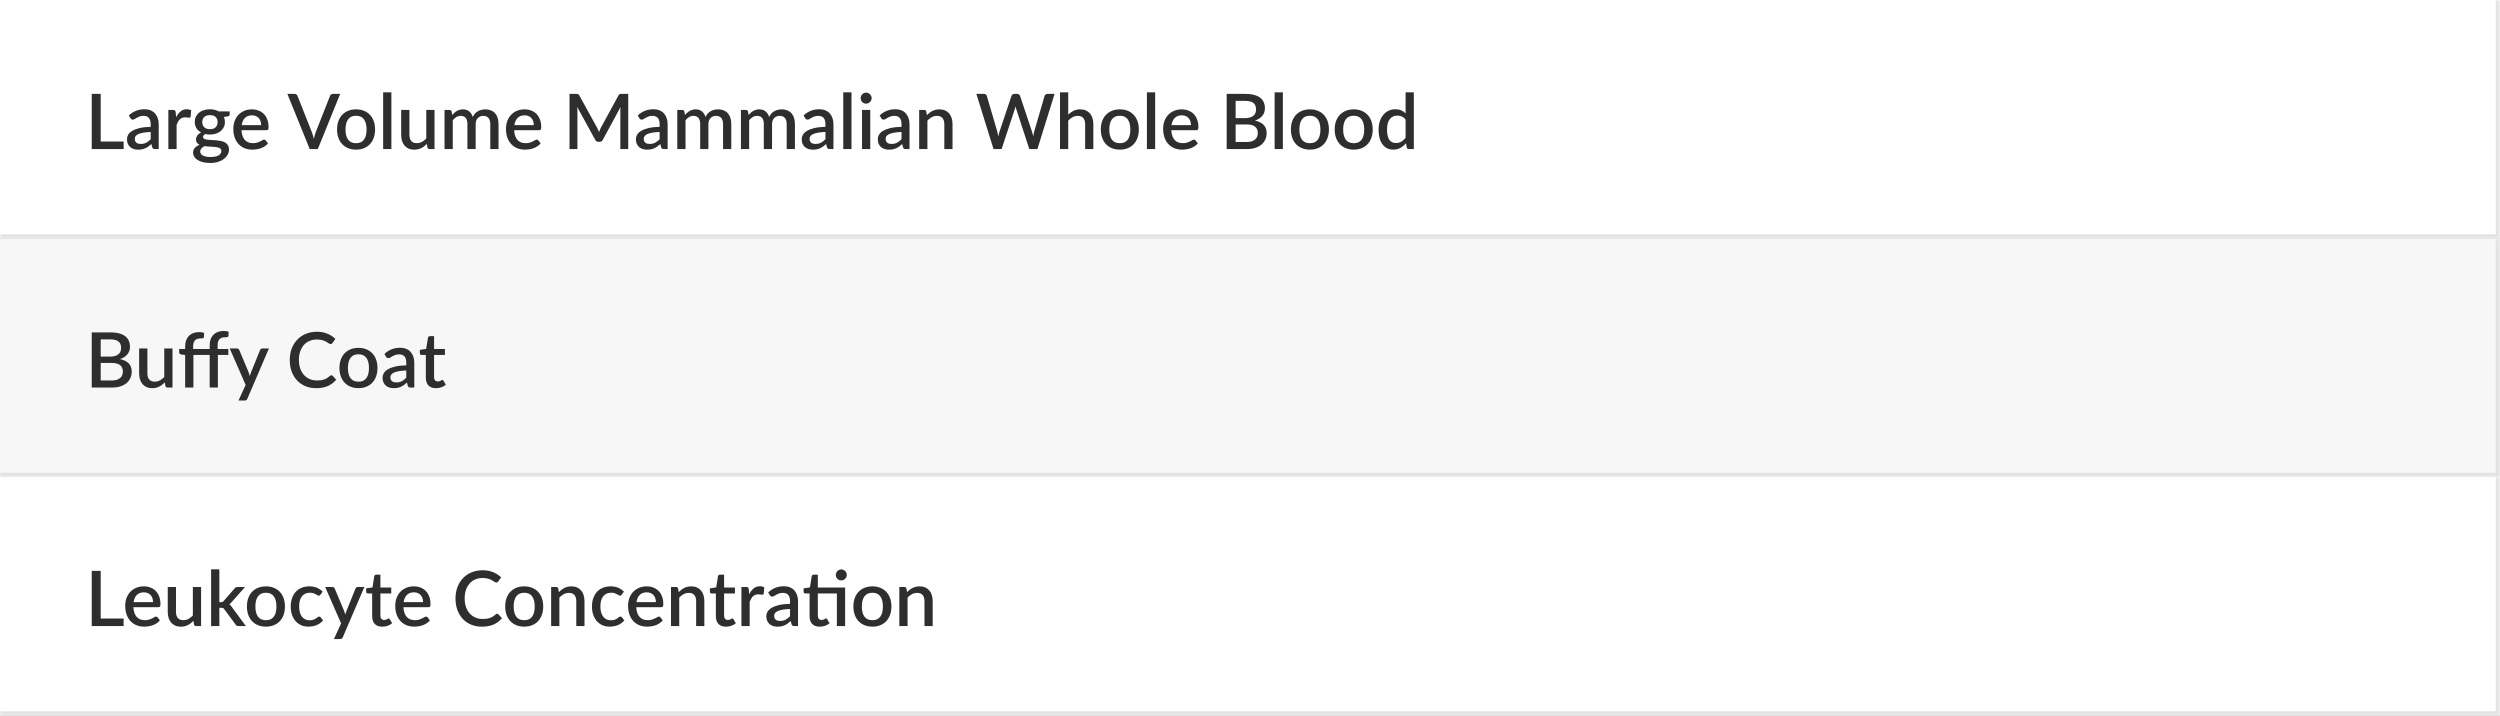 <svg width="587" height="168" viewBox="0 0 587 168" fill="none" xmlns="http://www.w3.org/2000/svg">
<rect x="0" y="0" width="587" height="168" fill="#808080" stroke="none"/>
<mask id="path-1-inside-1_27_1205" fill="white">
<path d="M0 0H587V56H0V0Z"/>
</mask>
<path d="M0 0H587V56H0V0Z" fill="white"/>
<path d="M29.027 33.236V35H21.539V22.04H23.645V33.236H29.027ZM35.383 30.986C34.693 31.01 34.111 31.067 33.637 31.157C33.163 31.241 32.779 31.352 32.485 31.49C32.191 31.622 31.978 31.781 31.846 31.967C31.72 32.153 31.657 32.357 31.657 32.579C31.657 32.795 31.69 32.981 31.756 33.137C31.828 33.287 31.924 33.413 32.044 33.515C32.17 33.611 32.314 33.683 32.476 33.731C32.644 33.773 32.827 33.794 33.025 33.794C33.529 33.794 33.961 33.701 34.321 33.515C34.687 33.323 35.041 33.047 35.383 32.687V30.986ZM30.253 27.098C31.291 26.132 32.527 25.649 33.961 25.649C34.489 25.649 34.957 25.736 35.365 25.91C35.779 26.078 36.124 26.318 36.4 26.63C36.682 26.942 36.895 27.314 37.039 27.746C37.189 28.172 37.264 28.646 37.264 29.168V35H36.4C36.214 35 36.073 34.973 35.977 34.919C35.881 34.859 35.8 34.742 35.734 34.568L35.545 33.821C35.311 34.031 35.08 34.22 34.852 34.388C34.624 34.55 34.387 34.688 34.141 34.802C33.901 34.916 33.64 35 33.358 35.054C33.082 35.114 32.776 35.144 32.44 35.144C32.068 35.144 31.72 35.093 31.396 34.991C31.078 34.889 30.802 34.736 30.568 34.532C30.334 34.322 30.148 34.064 30.01 33.758C29.878 33.452 29.812 33.092 29.812 32.678C29.812 32.324 29.905 31.979 30.091 31.643C30.283 31.307 30.595 31.007 31.027 30.743C31.465 30.473 32.038 30.251 32.746 30.077C33.46 29.903 34.339 29.804 35.383 29.78V29.168C35.383 28.508 35.242 28.016 34.96 27.692C34.678 27.368 34.264 27.206 33.718 27.206C33.346 27.206 33.034 27.254 32.782 27.35C32.53 27.44 32.311 27.539 32.125 27.647C31.939 27.755 31.774 27.857 31.63 27.953C31.486 28.043 31.333 28.088 31.171 28.088C31.039 28.088 30.925 28.055 30.829 27.989C30.739 27.917 30.664 27.83 30.604 27.728L30.253 27.098ZM41.358 27.521C41.646 26.939 41.994 26.483 42.402 26.153C42.81 25.817 43.299 25.649 43.869 25.649C44.067 25.649 44.253 25.673 44.427 25.721C44.601 25.763 44.757 25.829 44.895 25.919L44.76 27.377C44.736 27.479 44.697 27.551 44.643 27.593C44.595 27.629 44.529 27.647 44.445 27.647C44.355 27.647 44.226 27.632 44.058 27.602C43.89 27.566 43.713 27.548 43.527 27.548C43.257 27.548 43.017 27.587 42.807 27.665C42.603 27.743 42.417 27.857 42.249 28.007C42.087 28.157 41.943 28.34 41.817 28.556C41.691 28.772 41.574 29.018 41.466 29.294V35H39.531V25.82H40.656C40.86 25.82 41.001 25.859 41.079 25.937C41.157 26.009 41.211 26.138 41.241 26.324L41.358 27.521ZM49.293 30.329C49.893 30.329 50.343 30.176 50.643 29.87C50.943 29.564 51.093 29.165 51.093 28.673C51.093 28.169 50.943 27.77 50.643 27.476C50.343 27.182 49.893 27.035 49.293 27.035C48.699 27.035 48.249 27.182 47.943 27.476C47.643 27.77 47.493 28.169 47.493 28.673C47.493 28.913 47.532 29.135 47.61 29.339C47.688 29.543 47.802 29.72 47.952 29.87C48.102 30.014 48.288 30.128 48.51 30.212C48.738 30.29 48.999 30.329 49.293 30.329ZM51.984 35.45C51.984 35.246 51.924 35.084 51.804 34.964C51.69 34.838 51.534 34.742 51.336 34.676C51.138 34.604 50.907 34.553 50.643 34.523C50.379 34.487 50.097 34.463 49.797 34.451C49.503 34.433 49.2 34.418 48.888 34.406C48.582 34.388 48.285 34.358 47.997 34.316C47.709 34.466 47.472 34.646 47.286 34.856C47.106 35.066 47.016 35.309 47.016 35.585C47.016 35.765 47.061 35.933 47.151 36.089C47.247 36.245 47.391 36.38 47.583 36.494C47.781 36.608 48.03 36.698 48.33 36.764C48.636 36.83 49.002 36.863 49.428 36.863C50.28 36.863 50.919 36.731 51.345 36.467C51.771 36.203 51.984 35.864 51.984 35.45ZM53.928 26.153V26.873C53.928 27.113 53.784 27.26 53.496 27.314L52.578 27.467C52.734 27.815 52.812 28.202 52.812 28.628C52.812 29.078 52.722 29.486 52.542 29.852C52.368 30.218 52.125 30.53 51.813 30.788C51.501 31.046 51.129 31.244 50.697 31.382C50.265 31.52 49.797 31.589 49.293 31.589C49.101 31.589 48.912 31.58 48.726 31.562C48.546 31.538 48.369 31.508 48.195 31.472C48.021 31.574 47.892 31.682 47.808 31.796C47.724 31.91 47.682 32.027 47.682 32.147C47.682 32.345 47.769 32.492 47.943 32.588C48.117 32.684 48.345 32.753 48.627 32.795C48.915 32.837 49.242 32.864 49.608 32.876C49.974 32.888 50.346 32.909 50.724 32.939C51.102 32.969 51.474 33.02 51.84 33.092C52.206 33.158 52.53 33.272 52.812 33.434C53.1 33.59 53.331 33.803 53.505 34.073C53.679 34.343 53.766 34.694 53.766 35.126C53.766 35.522 53.667 35.909 53.469 36.287C53.271 36.665 52.983 37.001 52.605 37.295C52.233 37.589 51.777 37.823 51.237 37.997C50.697 38.177 50.082 38.267 49.392 38.267C48.708 38.267 48.111 38.201 47.601 38.069C47.097 37.937 46.674 37.757 46.332 37.529C45.996 37.307 45.744 37.049 45.576 36.755C45.414 36.461 45.333 36.155 45.333 35.837C45.333 35.405 45.468 35.036 45.738 34.73C46.014 34.424 46.386 34.184 46.854 34.01C46.602 33.89 46.398 33.725 46.242 33.515C46.092 33.305 46.017 33.029 46.017 32.687C46.017 32.417 46.116 32.135 46.314 31.841C46.512 31.547 46.809 31.298 47.205 31.094C46.749 30.842 46.389 30.509 46.125 30.095C45.861 29.675 45.729 29.186 45.729 28.628C45.729 28.172 45.816 27.761 45.99 27.395C46.17 27.029 46.419 26.717 46.737 26.459C47.055 26.201 47.43 26.003 47.862 25.865C48.3 25.727 48.777 25.658 49.293 25.658C50.085 25.658 50.775 25.823 51.363 26.153H53.928ZM61.319 29.375C61.319 29.051 61.271 28.751 61.175 28.475C61.085 28.193 60.95 27.95 60.77 27.746C60.59 27.536 60.365 27.374 60.095 27.26C59.831 27.14 59.525 27.08 59.177 27.08C58.475 27.08 57.923 27.281 57.521 27.683C57.119 28.085 56.864 28.649 56.756 29.375H61.319ZM56.702 30.563C56.726 31.085 56.807 31.538 56.945 31.922C57.083 32.3 57.266 32.615 57.494 32.867C57.728 33.119 58.004 33.308 58.322 33.434C58.646 33.554 59.006 33.614 59.402 33.614C59.78 33.614 60.107 33.572 60.383 33.488C60.659 33.398 60.899 33.302 61.103 33.2C61.307 33.092 61.481 32.996 61.625 32.912C61.769 32.822 61.901 32.777 62.021 32.777C62.177 32.777 62.297 32.837 62.381 32.957L62.93 33.668C62.702 33.938 62.444 34.166 62.156 34.352C61.868 34.538 61.562 34.691 61.238 34.811C60.914 34.925 60.581 35.006 60.239 35.054C59.897 35.108 59.564 35.135 59.24 35.135C58.604 35.135 58.013 35.03 57.467 34.82C56.927 34.604 56.456 34.289 56.054 33.875C55.658 33.461 55.346 32.948 55.118 32.336C54.896 31.724 54.785 31.019 54.785 30.221C54.785 29.585 54.884 28.991 55.082 28.439C55.286 27.887 55.574 27.407 55.946 26.999C56.324 26.591 56.78 26.27 57.314 26.036C57.854 25.796 58.463 25.676 59.141 25.676C59.705 25.676 60.227 25.769 60.707 25.955C61.187 26.135 61.601 26.402 61.949 26.756C62.297 27.11 62.567 27.545 62.759 28.061C62.957 28.571 63.056 29.153 63.056 29.807C63.056 30.107 63.023 30.308 62.957 30.41C62.891 30.512 62.771 30.563 62.597 30.563H56.702ZM79.88 22.04L74.624 35H72.725L67.469 22.04H69.152C69.338 22.04 69.488 22.088 69.602 22.184C69.716 22.274 69.803 22.388 69.863 22.526L73.202 30.977C73.382 31.451 73.547 31.997 73.697 32.615C73.763 32.309 73.832 32.018 73.904 31.742C73.982 31.466 74.066 31.211 74.156 30.977L77.486 22.526C77.534 22.406 77.618 22.295 77.738 22.193C77.858 22.091 78.008 22.04 78.188 22.04H79.88ZM83.613 25.676C84.291 25.676 84.903 25.787 85.449 26.009C86.001 26.231 86.469 26.546 86.853 26.954C87.243 27.362 87.543 27.857 87.753 28.439C87.963 29.021 88.068 29.675 88.068 30.401C88.068 31.127 87.963 31.781 87.753 32.363C87.543 32.945 87.243 33.443 86.853 33.857C86.469 34.265 86.001 34.58 85.449 34.802C84.903 35.024 84.291 35.135 83.613 35.135C82.929 35.135 82.311 35.024 81.759 34.802C81.213 34.58 80.745 34.265 80.355 33.857C79.965 33.443 79.665 32.945 79.455 32.363C79.245 31.781 79.14 31.127 79.14 30.401C79.14 29.675 79.245 29.021 79.455 28.439C79.665 27.857 79.965 27.362 80.355 26.954C80.745 26.546 81.213 26.231 81.759 26.009C82.311 25.787 82.929 25.676 83.613 25.676ZM83.613 33.623C84.441 33.623 85.056 33.347 85.458 32.795C85.866 32.237 86.07 31.442 86.07 30.41C86.07 29.378 85.866 28.583 85.458 28.025C85.056 27.461 84.441 27.179 83.613 27.179C82.773 27.179 82.149 27.461 81.741 28.025C81.333 28.583 81.129 29.378 81.129 30.41C81.129 31.442 81.333 32.237 81.741 32.795C82.149 33.347 82.773 33.623 83.613 33.623ZM91.898 21.68V35H89.963V21.68H91.898ZM102.026 25.82V35H100.856C100.598 35 100.433 34.877 100.361 34.631L100.217 33.776C100.025 33.98 99.821 34.166 99.605 34.334C99.395 34.502 99.17 34.646 98.93 34.766C98.69 34.886 98.432 34.979 98.156 35.045C97.886 35.111 97.595 35.144 97.283 35.144C96.779 35.144 96.335 35.06 95.951 34.892C95.567 34.724 95.243 34.487 94.979 34.181C94.721 33.875 94.526 33.509 94.394 33.083C94.262 32.651 94.196 32.177 94.196 31.661V25.82H96.131V31.661C96.131 32.279 96.272 32.759 96.554 33.101C96.842 33.443 97.277 33.614 97.859 33.614C98.285 33.614 98.681 33.518 99.047 33.326C99.419 33.128 99.767 32.858 100.091 32.516V25.82H102.026ZM104.376 35V25.82H105.546C105.81 25.82 105.978 25.943 106.05 26.189L106.176 26.99C106.344 26.798 106.518 26.624 106.698 26.468C106.878 26.306 107.07 26.168 107.274 26.054C107.484 25.934 107.706 25.841 107.94 25.775C108.18 25.709 108.438 25.676 108.714 25.676C109.008 25.676 109.278 25.718 109.524 25.802C109.77 25.886 109.986 26.006 110.172 26.162C110.364 26.318 110.529 26.507 110.667 26.729C110.805 26.951 110.919 27.2 111.009 27.476C111.147 27.158 111.321 26.885 111.531 26.657C111.741 26.429 111.975 26.243 112.233 26.099C112.491 25.955 112.764 25.85 113.052 25.784C113.346 25.712 113.643 25.676 113.943 25.676C114.435 25.676 114.873 25.754 115.257 25.91C115.647 26.066 115.974 26.294 116.238 26.594C116.508 26.888 116.712 27.251 116.85 27.683C116.988 28.115 117.057 28.607 117.057 29.159V35H115.122V29.159C115.122 28.511 114.981 28.025 114.699 27.701C114.423 27.371 114.012 27.206 113.466 27.206C113.22 27.206 112.989 27.248 112.773 27.332C112.557 27.416 112.368 27.539 112.206 27.701C112.044 27.863 111.915 28.067 111.819 28.313C111.729 28.553 111.684 28.835 111.684 29.159V35H109.749V29.159C109.749 28.487 109.614 27.995 109.344 27.683C109.074 27.365 108.678 27.206 108.156 27.206C107.796 27.206 107.463 27.299 107.157 27.485C106.851 27.665 106.569 27.914 106.311 28.232V35H104.376ZM125.339 29.375C125.339 29.051 125.291 28.751 125.195 28.475C125.105 28.193 124.97 27.95 124.79 27.746C124.61 27.536 124.385 27.374 124.115 27.26C123.851 27.14 123.545 27.08 123.197 27.08C122.495 27.08 121.943 27.281 121.541 27.683C121.139 28.085 120.884 28.649 120.776 29.375H125.339ZM120.722 30.563C120.746 31.085 120.827 31.538 120.965 31.922C121.103 32.3 121.286 32.615 121.514 32.867C121.748 33.119 122.024 33.308 122.342 33.434C122.666 33.554 123.026 33.614 123.422 33.614C123.8 33.614 124.127 33.572 124.403 33.488C124.679 33.398 124.919 33.302 125.123 33.2C125.327 33.092 125.501 32.996 125.645 32.912C125.789 32.822 125.921 32.777 126.041 32.777C126.197 32.777 126.317 32.837 126.401 32.957L126.95 33.668C126.722 33.938 126.464 34.166 126.176 34.352C125.888 34.538 125.582 34.691 125.258 34.811C124.934 34.925 124.601 35.006 124.259 35.054C123.917 35.108 123.584 35.135 123.26 35.135C122.624 35.135 122.033 35.03 121.487 34.82C120.947 34.604 120.476 34.289 120.074 33.875C119.678 33.461 119.366 32.948 119.138 32.336C118.916 31.724 118.805 31.019 118.805 30.221C118.805 29.585 118.904 28.991 119.102 28.439C119.306 27.887 119.594 27.407 119.966 26.999C120.344 26.591 120.8 26.27 121.334 26.036C121.874 25.796 122.483 25.676 123.161 25.676C123.725 25.676 124.247 25.769 124.727 25.955C125.207 26.135 125.621 26.402 125.969 26.756C126.317 27.11 126.587 27.545 126.779 28.061C126.977 28.571 127.076 29.153 127.076 29.807C127.076 30.107 127.043 30.308 126.977 30.41C126.911 30.512 126.791 30.563 126.617 30.563H120.722ZM147.511 22.04V35H145.657V26.117C145.657 25.973 145.66 25.817 145.666 25.649C145.678 25.475 145.693 25.301 145.711 25.127L141.544 32.822C141.382 33.14 141.133 33.299 140.797 33.299H140.5C140.158 33.299 139.909 33.14 139.753 32.822L135.523 25.109C135.541 25.283 135.553 25.457 135.559 25.631C135.571 25.805 135.577 25.967 135.577 26.117V35H133.723V22.04H135.298C135.484 22.04 135.628 22.058 135.73 22.094C135.832 22.124 135.925 22.223 136.009 22.391L140.167 29.924C140.257 30.098 140.341 30.278 140.419 30.464C140.503 30.644 140.578 30.83 140.644 31.022C140.716 30.83 140.791 30.641 140.869 30.455C140.953 30.263 141.04 30.08 141.13 29.906L145.225 22.391C145.309 22.223 145.402 22.124 145.504 22.094C145.606 22.058 145.75 22.04 145.936 22.04H147.511ZM154.879 30.986C154.189 31.01 153.607 31.067 153.133 31.157C152.659 31.241 152.275 31.352 151.981 31.49C151.687 31.622 151.474 31.781 151.342 31.967C151.216 32.153 151.153 32.357 151.153 32.579C151.153 32.795 151.186 32.981 151.252 33.137C151.324 33.287 151.42 33.413 151.54 33.515C151.666 33.611 151.81 33.683 151.972 33.731C152.14 33.773 152.323 33.794 152.521 33.794C153.025 33.794 153.457 33.701 153.817 33.515C154.183 33.323 154.537 33.047 154.879 32.687V30.986ZM149.749 27.098C150.787 26.132 152.023 25.649 153.457 25.649C153.985 25.649 154.453 25.736 154.861 25.91C155.275 26.078 155.62 26.318 155.896 26.63C156.178 26.942 156.391 27.314 156.535 27.746C156.685 28.172 156.76 28.646 156.76 29.168V35H155.896C155.71 35 155.569 34.973 155.473 34.919C155.377 34.859 155.296 34.742 155.23 34.568L155.041 33.821C154.807 34.031 154.576 34.22 154.348 34.388C154.12 34.55 153.883 34.688 153.637 34.802C153.397 34.916 153.136 35 152.854 35.054C152.578 35.114 152.272 35.144 151.936 35.144C151.564 35.144 151.216 35.093 150.892 34.991C150.574 34.889 150.298 34.736 150.064 34.532C149.83 34.322 149.644 34.064 149.506 33.758C149.374 33.452 149.308 33.092 149.308 32.678C149.308 32.324 149.401 31.979 149.587 31.643C149.779 31.307 150.091 31.007 150.523 30.743C150.961 30.473 151.534 30.251 152.242 30.077C152.956 29.903 153.835 29.804 154.879 29.78V29.168C154.879 28.508 154.738 28.016 154.456 27.692C154.174 27.368 153.76 27.206 153.214 27.206C152.842 27.206 152.53 27.254 152.278 27.35C152.026 27.44 151.807 27.539 151.621 27.647C151.435 27.755 151.27 27.857 151.126 27.953C150.982 28.043 150.829 28.088 150.667 28.088C150.535 28.088 150.421 28.055 150.325 27.989C150.235 27.917 150.16 27.83 150.1 27.728L149.749 27.098ZM159.027 35V25.82H160.197C160.461 25.82 160.629 25.943 160.701 26.189L160.827 26.99C160.995 26.798 161.169 26.624 161.349 26.468C161.529 26.306 161.721 26.168 161.925 26.054C162.135 25.934 162.357 25.841 162.591 25.775C162.831 25.709 163.089 25.676 163.365 25.676C163.659 25.676 163.929 25.718 164.175 25.802C164.421 25.886 164.637 26.006 164.823 26.162C165.015 26.318 165.18 26.507 165.318 26.729C165.456 26.951 165.57 27.2 165.66 27.476C165.798 27.158 165.972 26.885 166.182 26.657C166.392 26.429 166.626 26.243 166.884 26.099C167.142 25.955 167.415 25.85 167.703 25.784C167.997 25.712 168.294 25.676 168.594 25.676C169.086 25.676 169.524 25.754 169.908 25.91C170.298 26.066 170.625 26.294 170.889 26.594C171.159 26.888 171.363 27.251 171.501 27.683C171.639 28.115 171.708 28.607 171.708 29.159V35H169.773V29.159C169.773 28.511 169.632 28.025 169.35 27.701C169.074 27.371 168.663 27.206 168.117 27.206C167.871 27.206 167.64 27.248 167.424 27.332C167.208 27.416 167.019 27.539 166.857 27.701C166.695 27.863 166.566 28.067 166.47 28.313C166.38 28.553 166.335 28.835 166.335 29.159V35H164.4V29.159C164.4 28.487 164.265 27.995 163.995 27.683C163.725 27.365 163.329 27.206 162.807 27.206C162.447 27.206 162.114 27.299 161.808 27.485C161.502 27.665 161.22 27.914 160.962 28.232V35H159.027ZM173.968 35V25.82H175.138C175.402 25.82 175.57 25.943 175.642 26.189L175.768 26.99C175.936 26.798 176.11 26.624 176.29 26.468C176.47 26.306 176.662 26.168 176.866 26.054C177.076 25.934 177.298 25.841 177.532 25.775C177.772 25.709 178.03 25.676 178.306 25.676C178.6 25.676 178.87 25.718 179.116 25.802C179.362 25.886 179.578 26.006 179.764 26.162C179.956 26.318 180.121 26.507 180.259 26.729C180.397 26.951 180.511 27.2 180.601 27.476C180.739 27.158 180.913 26.885 181.123 26.657C181.333 26.429 181.567 26.243 181.825 26.099C182.083 25.955 182.356 25.85 182.644 25.784C182.938 25.712 183.235 25.676 183.535 25.676C184.027 25.676 184.465 25.754 184.849 25.91C185.239 26.066 185.566 26.294 185.83 26.594C186.1 26.888 186.304 27.251 186.442 27.683C186.58 28.115 186.649 28.607 186.649 29.159V35H184.714V29.159C184.714 28.511 184.573 28.025 184.291 27.701C184.015 27.371 183.604 27.206 183.058 27.206C182.812 27.206 182.581 27.248 182.365 27.332C182.149 27.416 181.96 27.539 181.798 27.701C181.636 27.863 181.507 28.067 181.411 28.313C181.321 28.553 181.276 28.835 181.276 29.159V35H179.341V29.159C179.341 28.487 179.206 27.995 178.936 27.683C178.666 27.365 178.27 27.206 177.748 27.206C177.388 27.206 177.055 27.299 176.749 27.485C176.443 27.665 176.161 27.914 175.903 28.232V35H173.968ZM193.814 30.986C193.124 31.01 192.542 31.067 192.068 31.157C191.594 31.241 191.21 31.352 190.916 31.49C190.622 31.622 190.409 31.781 190.277 31.967C190.151 32.153 190.088 32.357 190.088 32.579C190.088 32.795 190.121 32.981 190.187 33.137C190.259 33.287 190.355 33.413 190.475 33.515C190.601 33.611 190.745 33.683 190.907 33.731C191.075 33.773 191.258 33.794 191.456 33.794C191.96 33.794 192.392 33.701 192.752 33.515C193.118 33.323 193.472 33.047 193.814 32.687V30.986ZM188.684 27.098C189.722 26.132 190.958 25.649 192.392 25.649C192.92 25.649 193.388 25.736 193.796 25.91C194.21 26.078 194.555 26.318 194.831 26.63C195.113 26.942 195.326 27.314 195.47 27.746C195.62 28.172 195.695 28.646 195.695 29.168V35H194.831C194.645 35 194.504 34.973 194.408 34.919C194.312 34.859 194.231 34.742 194.165 34.568L193.976 33.821C193.742 34.031 193.511 34.22 193.283 34.388C193.055 34.55 192.818 34.688 192.572 34.802C192.332 34.916 192.071 35 191.789 35.054C191.513 35.114 191.207 35.144 190.871 35.144C190.499 35.144 190.151 35.093 189.827 34.991C189.509 34.889 189.233 34.736 188.999 34.532C188.765 34.322 188.579 34.064 188.441 33.758C188.309 33.452 188.243 33.092 188.243 32.678C188.243 32.324 188.336 31.979 188.522 31.643C188.714 31.307 189.026 31.007 189.458 30.743C189.896 30.473 190.469 30.251 191.177 30.077C191.891 29.903 192.77 29.804 193.814 29.78V29.168C193.814 28.508 193.673 28.016 193.391 27.692C193.109 27.368 192.695 27.206 192.149 27.206C191.777 27.206 191.465 27.254 191.213 27.35C190.961 27.44 190.742 27.539 190.556 27.647C190.37 27.755 190.205 27.857 190.061 27.953C189.917 28.043 189.764 28.088 189.602 28.088C189.47 28.088 189.356 28.055 189.26 27.989C189.17 27.917 189.095 27.83 189.035 27.728L188.684 27.098ZM199.933 21.68V35H197.998V21.68H199.933ZM204.338 25.82V35H202.403V25.82H204.338ZM204.662 23.048C204.662 23.222 204.626 23.387 204.554 23.543C204.488 23.699 204.395 23.837 204.275 23.957C204.155 24.071 204.014 24.164 203.852 24.236C203.696 24.302 203.528 24.335 203.348 24.335C203.174 24.335 203.009 24.302 202.853 24.236C202.703 24.164 202.571 24.071 202.457 23.957C202.343 23.837 202.25 23.699 202.178 23.543C202.112 23.387 202.079 23.222 202.079 23.048C202.079 22.868 202.112 22.7 202.178 22.544C202.25 22.388 202.343 22.253 202.457 22.139C202.571 22.019 202.703 21.926 202.853 21.86C203.009 21.788 203.174 21.752 203.348 21.752C203.528 21.752 203.696 21.788 203.852 21.86C204.014 21.926 204.155 22.019 204.275 22.139C204.395 22.253 204.488 22.388 204.554 22.544C204.626 22.7 204.662 22.868 204.662 23.048ZM211.674 30.986C210.984 31.01 210.402 31.067 209.928 31.157C209.454 31.241 209.07 31.352 208.776 31.49C208.482 31.622 208.269 31.781 208.137 31.967C208.011 32.153 207.948 32.357 207.948 32.579C207.948 32.795 207.981 32.981 208.047 33.137C208.119 33.287 208.215 33.413 208.335 33.515C208.461 33.611 208.605 33.683 208.767 33.731C208.935 33.773 209.118 33.794 209.316 33.794C209.82 33.794 210.252 33.701 210.612 33.515C210.978 33.323 211.332 33.047 211.674 32.687V30.986ZM206.544 27.098C207.582 26.132 208.818 25.649 210.252 25.649C210.78 25.649 211.248 25.736 211.656 25.91C212.07 26.078 212.415 26.318 212.691 26.63C212.973 26.942 213.186 27.314 213.33 27.746C213.48 28.172 213.555 28.646 213.555 29.168V35H212.691C212.505 35 212.364 34.973 212.268 34.919C212.172 34.859 212.091 34.742 212.025 34.568L211.836 33.821C211.602 34.031 211.371 34.22 211.143 34.388C210.915 34.55 210.678 34.688 210.432 34.802C210.192 34.916 209.931 35 209.649 35.054C209.373 35.114 209.067 35.144 208.731 35.144C208.359 35.144 208.011 35.093 207.687 34.991C207.369 34.889 207.093 34.736 206.859 34.532C206.625 34.322 206.439 34.064 206.301 33.758C206.169 33.452 206.103 33.092 206.103 32.678C206.103 32.324 206.196 31.979 206.382 31.643C206.574 31.307 206.886 31.007 207.318 30.743C207.756 30.473 208.329 30.251 209.037 30.077C209.751 29.903 210.63 29.804 211.674 29.78V29.168C211.674 28.508 211.533 28.016 211.251 27.692C210.969 27.368 210.555 27.206 210.009 27.206C209.637 27.206 209.325 27.254 209.073 27.35C208.821 27.44 208.602 27.539 208.416 27.647C208.23 27.755 208.065 27.857 207.921 27.953C207.777 28.043 207.624 28.088 207.462 28.088C207.33 28.088 207.216 28.055 207.12 27.989C207.03 27.917 206.955 27.83 206.895 27.728L206.544 27.098ZM217.631 27.035C217.829 26.831 218.033 26.648 218.243 26.486C218.459 26.318 218.687 26.174 218.927 26.054C219.167 25.934 219.422 25.841 219.692 25.775C219.962 25.709 220.256 25.676 220.574 25.676C221.078 25.676 221.519 25.76 221.897 25.928C222.281 26.096 222.602 26.333 222.86 26.639C223.124 26.945 223.322 27.314 223.454 27.746C223.586 28.172 223.652 28.643 223.652 29.159V35H221.726V29.159C221.726 28.541 221.582 28.061 221.294 27.719C221.012 27.377 220.58 27.206 219.998 27.206C219.566 27.206 219.164 27.305 218.792 27.503C218.426 27.701 218.081 27.971 217.757 28.313V35H215.822V25.82H216.992C217.256 25.82 217.424 25.943 217.496 26.189L217.631 27.035ZM247.615 22.04L243.583 35H241.684L238.642 25.694C238.606 25.592 238.57 25.481 238.534 25.361C238.504 25.241 238.474 25.112 238.444 24.974C238.414 25.112 238.381 25.241 238.345 25.361C238.315 25.481 238.282 25.592 238.246 25.694L235.177 35H233.278L229.246 22.04H231.01C231.19 22.04 231.34 22.085 231.46 22.175C231.586 22.259 231.67 22.376 231.712 22.526L234.142 30.833C234.19 31.013 234.235 31.208 234.277 31.418C234.319 31.628 234.361 31.847 234.403 32.075C234.445 31.847 234.49 31.628 234.538 31.418C234.592 31.202 234.649 31.007 234.709 30.833L237.49 22.526C237.532 22.406 237.616 22.295 237.742 22.193C237.868 22.091 238.018 22.04 238.192 22.04H238.804C238.99 22.04 239.14 22.088 239.254 22.184C239.368 22.274 239.455 22.388 239.515 22.526L242.287 30.833C242.347 31.007 242.401 31.196 242.449 31.4C242.503 31.598 242.551 31.808 242.593 32.03C242.635 31.808 242.674 31.598 242.71 31.4C242.752 31.196 242.797 31.007 242.845 30.833L245.266 22.526C245.302 22.394 245.383 22.28 245.509 22.184C245.641 22.088 245.794 22.04 245.968 22.04H247.615ZM250.821 26.909C251.199 26.537 251.613 26.24 252.063 26.018C252.513 25.79 253.038 25.676 253.638 25.676C254.142 25.676 254.583 25.76 254.961 25.928C255.345 26.096 255.666 26.333 255.924 26.639C256.188 26.945 256.386 27.314 256.518 27.746C256.65 28.172 256.716 28.643 256.716 29.159V35H254.79V29.159C254.79 28.541 254.646 28.061 254.358 27.719C254.076 27.377 253.644 27.206 253.062 27.206C252.63 27.206 252.228 27.305 251.856 27.503C251.49 27.701 251.145 27.971 250.821 28.313V35H248.886V21.68H250.821V26.909ZM262.945 25.676C263.623 25.676 264.235 25.787 264.781 26.009C265.333 26.231 265.801 26.546 266.185 26.954C266.575 27.362 266.875 27.857 267.085 28.439C267.295 29.021 267.4 29.675 267.4 30.401C267.4 31.127 267.295 31.781 267.085 32.363C266.875 32.945 266.575 33.443 266.185 33.857C265.801 34.265 265.333 34.58 264.781 34.802C264.235 35.024 263.623 35.135 262.945 35.135C262.261 35.135 261.643 35.024 261.091 34.802C260.545 34.58 260.077 34.265 259.687 33.857C259.297 33.443 258.997 32.945 258.787 32.363C258.577 31.781 258.472 31.127 258.472 30.401C258.472 29.675 258.577 29.021 258.787 28.439C258.997 27.857 259.297 27.362 259.687 26.954C260.077 26.546 260.545 26.231 261.091 26.009C261.643 25.787 262.261 25.676 262.945 25.676ZM262.945 33.623C263.773 33.623 264.388 33.347 264.79 32.795C265.198 32.237 265.402 31.442 265.402 30.41C265.402 29.378 265.198 28.583 264.79 28.025C264.388 27.461 263.773 27.179 262.945 27.179C262.105 27.179 261.481 27.461 261.073 28.025C260.665 28.583 260.461 29.378 260.461 30.41C260.461 31.442 260.665 32.237 261.073 32.795C261.481 33.347 262.105 33.623 262.945 33.623ZM271.23 21.68V35H269.295V21.68H271.23ZM279.639 29.375C279.639 29.051 279.591 28.751 279.495 28.475C279.405 28.193 279.27 27.95 279.09 27.746C278.91 27.536 278.685 27.374 278.415 27.26C278.151 27.14 277.845 27.08 277.497 27.08C276.795 27.08 276.243 27.281 275.841 27.683C275.439 28.085 275.184 28.649 275.076 29.375H279.639ZM275.022 30.563C275.046 31.085 275.127 31.538 275.265 31.922C275.403 32.3 275.586 32.615 275.814 32.867C276.048 33.119 276.324 33.308 276.642 33.434C276.966 33.554 277.326 33.614 277.722 33.614C278.1 33.614 278.427 33.572 278.703 33.488C278.979 33.398 279.219 33.302 279.423 33.2C279.627 33.092 279.801 32.996 279.945 32.912C280.089 32.822 280.221 32.777 280.341 32.777C280.497 32.777 280.617 32.837 280.701 32.957L281.25 33.668C281.022 33.938 280.764 34.166 280.476 34.352C280.188 34.538 279.882 34.691 279.558 34.811C279.234 34.925 278.901 35.006 278.559 35.054C278.217 35.108 277.884 35.135 277.56 35.135C276.924 35.135 276.333 35.03 275.787 34.82C275.247 34.604 274.776 34.289 274.374 33.875C273.978 33.461 273.666 32.948 273.438 32.336C273.216 31.724 273.105 31.019 273.105 30.221C273.105 29.585 273.204 28.991 273.402 28.439C273.606 27.887 273.894 27.407 274.266 26.999C274.644 26.591 275.1 26.27 275.634 26.036C276.174 25.796 276.783 25.676 277.461 25.676C278.025 25.676 278.547 25.769 279.027 25.955C279.507 26.135 279.921 26.402 280.269 26.756C280.617 27.11 280.887 27.545 281.079 28.061C281.277 28.571 281.376 29.153 281.376 29.807C281.376 30.107 281.343 30.308 281.277 30.41C281.211 30.512 281.091 30.563 280.917 30.563H275.022ZM292.739 33.335C293.213 33.335 293.612 33.281 293.936 33.173C294.266 33.059 294.533 32.906 294.737 32.714C294.947 32.522 295.097 32.297 295.187 32.039C295.283 31.775 295.331 31.493 295.331 31.193C295.331 30.581 295.121 30.101 294.701 29.753C294.287 29.399 293.63 29.222 292.73 29.222H290.129V33.335H292.739ZM290.129 23.687V27.737H292.235C293.135 27.737 293.807 27.563 294.251 27.215C294.695 26.867 294.917 26.366 294.917 25.712C294.917 24.998 294.707 24.482 294.287 24.164C293.873 23.846 293.222 23.687 292.334 23.687H290.129ZM292.334 22.04C293.162 22.04 293.87 22.121 294.458 22.283C295.046 22.439 295.529 22.664 295.907 22.958C296.285 23.252 296.561 23.612 296.735 24.038C296.915 24.458 297.005 24.932 297.005 25.46C297.005 25.766 296.957 26.063 296.861 26.351C296.771 26.633 296.627 26.9 296.429 27.152C296.237 27.398 295.994 27.62 295.7 27.818C295.406 28.016 295.058 28.181 294.656 28.313C296.492 28.703 297.41 29.678 297.41 31.238C297.41 31.79 297.305 32.297 297.095 32.759C296.891 33.215 296.591 33.611 296.195 33.947C295.805 34.277 295.322 34.535 294.746 34.721C294.17 34.907 293.513 35 292.775 35H288.023V22.04H292.334ZM301.218 21.68V35H299.283V21.68H301.218ZM307.576 25.676C308.254 25.676 308.866 25.787 309.412 26.009C309.964 26.231 310.432 26.546 310.816 26.954C311.206 27.362 311.506 27.857 311.716 28.439C311.926 29.021 312.031 29.675 312.031 30.401C312.031 31.127 311.926 31.781 311.716 32.363C311.506 32.945 311.206 33.443 310.816 33.857C310.432 34.265 309.964 34.58 309.412 34.802C308.866 35.024 308.254 35.135 307.576 35.135C306.892 35.135 306.274 35.024 305.722 34.802C305.176 34.58 304.708 34.265 304.318 33.857C303.928 33.443 303.628 32.945 303.418 32.363C303.208 31.781 303.103 31.127 303.103 30.401C303.103 29.675 303.208 29.021 303.418 28.439C303.628 27.857 303.928 27.362 304.318 26.954C304.708 26.546 305.176 26.231 305.722 26.009C306.274 25.787 306.892 25.676 307.576 25.676ZM307.576 33.623C308.404 33.623 309.019 33.347 309.421 32.795C309.829 32.237 310.033 31.442 310.033 30.41C310.033 29.378 309.829 28.583 309.421 28.025C309.019 27.461 308.404 27.179 307.576 27.179C306.736 27.179 306.112 27.461 305.704 28.025C305.296 28.583 305.092 29.378 305.092 30.41C305.092 31.442 305.296 32.237 305.704 32.795C306.112 33.347 306.736 33.623 307.576 33.623ZM317.859 25.676C318.537 25.676 319.149 25.787 319.695 26.009C320.247 26.231 320.715 26.546 321.099 26.954C321.489 27.362 321.789 27.857 321.999 28.439C322.209 29.021 322.314 29.675 322.314 30.401C322.314 31.127 322.209 31.781 321.999 32.363C321.789 32.945 321.489 33.443 321.099 33.857C320.715 34.265 320.247 34.58 319.695 34.802C319.149 35.024 318.537 35.135 317.859 35.135C317.175 35.135 316.557 35.024 316.005 34.802C315.459 34.58 314.991 34.265 314.601 33.857C314.211 33.443 313.911 32.945 313.701 32.363C313.491 31.781 313.386 31.127 313.386 30.401C313.386 29.675 313.491 29.021 313.701 28.439C313.911 27.857 314.211 27.362 314.601 26.954C314.991 26.546 315.459 26.231 316.005 26.009C316.557 25.787 317.175 25.676 317.859 25.676ZM317.859 33.623C318.687 33.623 319.302 33.347 319.704 32.795C320.112 32.237 320.316 31.442 320.316 30.41C320.316 29.378 320.112 28.583 319.704 28.025C319.302 27.461 318.687 27.179 317.859 27.179C317.019 27.179 316.395 27.461 315.987 28.025C315.579 28.583 315.375 29.378 315.375 30.41C315.375 31.442 315.579 32.237 315.987 32.795C316.395 33.347 317.019 33.623 317.859 33.623ZM330.032 28.079C329.762 27.731 329.465 27.488 329.141 27.35C328.817 27.212 328.466 27.143 328.088 27.143C327.332 27.143 326.741 27.422 326.315 27.98C325.889 28.532 325.676 29.351 325.676 30.437C325.676 31.001 325.724 31.484 325.82 31.886C325.916 32.282 326.054 32.606 326.234 32.858C326.414 33.11 326.633 33.293 326.891 33.407C327.149 33.521 327.44 33.578 327.764 33.578C328.256 33.578 328.679 33.473 329.033 33.263C329.393 33.047 329.726 32.744 330.032 32.354V28.079ZM331.967 21.68V35H330.797C330.539 35 330.374 34.877 330.302 34.631L330.131 33.632C329.747 34.082 329.309 34.445 328.817 34.721C328.331 34.997 327.764 35.135 327.116 35.135C326.6 35.135 326.132 35.033 325.712 34.829C325.292 34.619 324.932 34.316 324.632 33.92C324.332 33.524 324.098 33.035 323.93 32.453C323.768 31.865 323.687 31.193 323.687 30.437C323.687 29.753 323.777 29.12 323.957 28.538C324.143 27.956 324.407 27.452 324.749 27.026C325.091 26.594 325.505 26.258 325.991 26.018C326.483 25.772 327.032 25.649 327.638 25.649C328.178 25.649 328.637 25.736 329.015 25.91C329.393 26.078 329.732 26.315 330.032 26.621V21.68H331.967Z" fill="#2E2E2E"/>
<path d="M587 56V57H588V56H587ZM586 0V56H588V0H586ZM587 55H0V57H587V55Z" fill="#E3E3E3" mask="url(#path-1-inside-1_27_1205)"/>
<mask id="path-4-inside-2_27_1205" fill="white">
<path d="M0 56H587V112H0V56Z"/>
</mask>
<path d="M0 56H587V112H0V56Z" fill="#F7F7F7"/>
<path d="M26.255 89.335C26.729 89.335 27.128 89.281 27.452 89.173C27.782 89.059 28.049 88.906 28.253 88.714C28.463 88.522 28.613 88.297 28.703 88.039C28.799 87.775 28.847 87.493 28.847 87.193C28.847 86.581 28.637 86.101 28.217 85.753C27.803 85.399 27.146 85.222 26.246 85.222H23.645V89.335H26.255ZM23.645 79.687V83.737H25.751C26.651 83.737 27.323 83.563 27.767 83.215C28.211 82.867 28.433 82.366 28.433 81.712C28.433 80.998 28.223 80.482 27.803 80.164C27.389 79.846 26.738 79.687 25.85 79.687H23.645ZM25.85 78.04C26.678 78.04 27.386 78.121 27.974 78.283C28.562 78.439 29.045 78.664 29.423 78.958C29.801 79.252 30.077 79.612 30.251 80.038C30.431 80.458 30.521 80.932 30.521 81.46C30.521 81.766 30.473 82.063 30.377 82.351C30.287 82.633 30.143 82.9 29.945 83.152C29.753 83.398 29.51 83.62 29.216 83.818C28.922 84.016 28.574 84.181 28.172 84.313C30.008 84.703 30.926 85.678 30.926 87.238C30.926 87.79 30.821 88.297 30.611 88.759C30.407 89.215 30.107 89.611 29.711 89.947C29.321 90.277 28.838 90.535 28.262 90.721C27.686 90.907 27.029 91 26.291 91H21.539V78.04H25.85ZM40.503 81.82V91H39.333C39.075 91 38.91 90.877 38.838 90.631L38.694 89.776C38.502 89.98 38.298 90.166 38.082 90.334C37.872 90.502 37.647 90.646 37.407 90.766C37.167 90.886 36.909 90.979 36.633 91.045C36.363 91.111 36.072 91.144 35.76 91.144C35.256 91.144 34.812 91.06 34.428 90.892C34.044 90.724 33.72 90.487 33.456 90.181C33.198 89.875 33.003 89.509 32.871 89.083C32.739 88.651 32.673 88.177 32.673 87.661V81.82H34.608V87.661C34.608 88.279 34.749 88.759 35.031 89.101C35.319 89.443 35.754 89.614 36.336 89.614C36.762 89.614 37.158 89.518 37.524 89.326C37.896 89.128 38.244 88.858 38.568 88.516V81.82H40.503ZM43.474 91V83.359L42.574 83.233C42.424 83.203 42.301 83.149 42.205 83.071C42.115 82.993 42.07 82.882 42.07 82.738V81.946H43.474V81.325C43.474 80.797 43.549 80.326 43.699 79.912C43.855 79.498 44.074 79.147 44.356 78.859C44.644 78.571 44.992 78.352 45.4 78.202C45.808 78.052 46.267 77.977 46.777 77.977C46.987 77.977 47.185 77.992 47.371 78.022C47.563 78.052 47.749 78.094 47.929 78.148L47.893 79.129C47.881 79.285 47.8 79.381 47.65 79.417C47.506 79.447 47.323 79.462 47.101 79.462C46.831 79.462 46.588 79.495 46.372 79.561C46.156 79.621 45.97 79.726 45.814 79.876C45.664 80.026 45.547 80.224 45.463 80.47C45.385 80.716 45.346 81.019 45.346 81.379V81.946H49.234V81.055C49.234 80.527 49.309 80.056 49.459 79.642C49.615 79.228 49.834 78.877 50.116 78.589C50.404 78.301 50.752 78.082 51.16 77.932C51.568 77.782 52.024 77.707 52.528 77.707C52.738 77.707 52.939 77.722 53.131 77.752C53.323 77.782 53.509 77.824 53.689 77.878L53.644 78.859C53.632 79.015 53.551 79.111 53.401 79.147C53.257 79.177 53.074 79.192 52.852 79.192C52.582 79.192 52.339 79.225 52.123 79.291C51.907 79.351 51.721 79.456 51.565 79.606C51.415 79.756 51.298 79.954 51.214 80.2C51.136 80.446 51.097 80.749 51.097 81.109V81.946H53.608V83.341H51.16V91H49.234V83.341H45.409V91H43.474ZM63.144 81.82L58.086 93.61C58.02 93.748 57.939 93.856 57.843 93.934C57.753 94.012 57.612 94.051 57.42 94.051H55.989L57.681 90.379L53.937 81.82H55.62C55.782 81.82 55.905 81.859 55.989 81.937C56.079 82.009 56.145 82.096 56.187 82.198L58.374 87.409C58.428 87.559 58.476 87.709 58.518 87.859C58.566 88.003 58.611 88.153 58.653 88.309C58.701 88.153 58.749 88 58.797 87.85C58.845 87.7 58.899 87.55 58.959 87.4L61.056 82.198C61.098 82.09 61.167 82 61.263 81.928C61.365 81.856 61.476 81.82 61.596 81.82H63.144ZM77.807 88.111C77.921 88.111 78.02 88.156 78.104 88.246L78.941 89.155C78.413 89.791 77.765 90.283 76.997 90.631C76.229 90.973 75.311 91.144 74.243 91.144C73.295 91.144 72.437 90.982 71.669 90.658C70.907 90.328 70.256 89.872 69.716 89.29C69.176 88.702 68.759 88.003 68.465 87.193C68.177 86.383 68.033 85.492 68.033 84.52C68.033 83.548 68.186 82.657 68.492 81.847C68.804 81.031 69.239 80.332 69.797 79.75C70.361 79.162 71.033 78.706 71.813 78.382C72.599 78.058 73.463 77.896 74.405 77.896C75.341 77.896 76.166 78.049 76.88 78.355C77.6 78.655 78.224 79.057 78.752 79.561L78.059 80.542C78.011 80.608 77.954 80.665 77.888 80.713C77.822 80.761 77.732 80.785 77.618 80.785C77.498 80.785 77.36 80.731 77.204 80.623C77.054 80.509 76.859 80.386 76.619 80.254C76.385 80.116 76.088 79.993 75.728 79.885C75.374 79.771 74.93 79.714 74.396 79.714C73.778 79.714 73.211 79.822 72.695 80.038C72.179 80.254 71.735 80.569 71.363 80.983C70.991 81.397 70.7 81.901 70.49 82.495C70.286 83.089 70.184 83.764 70.184 84.52C70.184 85.282 70.292 85.963 70.508 86.563C70.724 87.157 71.021 87.661 71.399 88.075C71.777 88.483 72.221 88.795 72.731 89.011C73.241 89.227 73.79 89.335 74.378 89.335C74.738 89.335 75.059 89.317 75.341 89.281C75.629 89.239 75.893 89.176 76.133 89.092C76.373 89.002 76.598 88.891 76.808 88.759C77.024 88.627 77.237 88.465 77.447 88.273C77.567 88.165 77.687 88.111 77.807 88.111ZM84.175 81.676C84.853 81.676 85.465 81.787 86.011 82.009C86.563 82.231 87.031 82.546 87.415 82.954C87.805 83.362 88.105 83.857 88.315 84.439C88.525 85.021 88.63 85.675 88.63 86.401C88.63 87.127 88.525 87.781 88.315 88.363C88.105 88.945 87.805 89.443 87.415 89.857C87.031 90.265 86.563 90.58 86.011 90.802C85.465 91.024 84.853 91.135 84.175 91.135C83.491 91.135 82.873 91.024 82.321 90.802C81.775 90.58 81.307 90.265 80.917 89.857C80.527 89.443 80.227 88.945 80.017 88.363C79.807 87.781 79.702 87.127 79.702 86.401C79.702 85.675 79.807 85.021 80.017 84.439C80.227 83.857 80.527 83.362 80.917 82.954C81.307 82.546 81.775 82.231 82.321 82.009C82.873 81.787 83.491 81.676 84.175 81.676ZM84.175 89.623C85.003 89.623 85.618 89.347 86.02 88.795C86.428 88.237 86.632 87.442 86.632 86.41C86.632 85.378 86.428 84.583 86.02 84.025C85.618 83.461 85.003 83.179 84.175 83.179C83.335 83.179 82.711 83.461 82.303 84.025C81.895 84.583 81.691 85.378 81.691 86.41C81.691 87.442 81.895 88.237 82.303 88.795C82.711 89.347 83.335 89.623 84.175 89.623ZM95.394 86.986C94.704 87.01 94.123 87.067 93.648 87.157C93.174 87.241 92.79 87.352 92.496 87.49C92.203 87.622 91.99 87.781 91.858 87.967C91.731 88.153 91.668 88.357 91.668 88.579C91.668 88.795 91.701 88.981 91.767 89.137C91.84 89.287 91.936 89.413 92.055 89.515C92.181 89.611 92.326 89.683 92.487 89.731C92.656 89.773 92.838 89.794 93.037 89.794C93.54 89.794 93.972 89.701 94.332 89.515C94.698 89.323 95.052 89.047 95.394 88.687V86.986ZM90.264 83.098C91.302 82.132 92.538 81.649 93.972 81.649C94.501 81.649 94.969 81.736 95.376 81.91C95.79 82.078 96.135 82.318 96.412 82.63C96.694 82.942 96.906 83.314 97.05 83.746C97.201 84.172 97.275 84.646 97.275 85.168V91H96.412C96.225 91 96.085 90.973 95.989 90.919C95.892 90.859 95.811 90.742 95.746 90.568L95.556 89.821C95.323 90.031 95.091 90.22 94.864 90.388C94.635 90.55 94.398 90.688 94.153 90.802C93.912 90.916 93.651 91 93.37 91.054C93.094 91.114 92.787 91.144 92.451 91.144C92.079 91.144 91.731 91.093 91.407 90.991C91.09 90.889 90.814 90.736 90.579 90.532C90.346 90.322 90.159 90.064 90.022 89.758C89.889 89.452 89.823 89.092 89.823 88.678C89.823 88.324 89.916 87.979 90.103 87.643C90.294 87.307 90.606 87.007 91.038 86.743C91.477 86.473 92.049 86.251 92.757 86.077C93.472 85.903 94.35 85.804 95.394 85.78V85.168C95.394 84.508 95.254 84.016 94.972 83.692C94.689 83.368 94.275 83.206 93.73 83.206C93.358 83.206 93.046 83.254 92.793 83.35C92.541 83.44 92.323 83.539 92.136 83.647C91.951 83.755 91.785 83.857 91.641 83.953C91.498 84.043 91.344 84.088 91.183 84.088C91.05 84.088 90.936 84.055 90.841 83.989C90.751 83.917 90.675 83.83 90.615 83.728L90.264 83.098ZM102.362 91.144C101.6 91.144 101.012 90.931 100.598 90.505C100.19 90.073 99.986 89.467 99.986 88.687V83.341H98.978C98.87 83.341 98.777 83.308 98.699 83.242C98.621 83.17 98.582 83.065 98.582 82.927V82.144L100.067 81.928L100.49 79.273C100.52 79.171 100.571 79.09 100.643 79.03C100.715 78.964 100.811 78.931 100.931 78.931H101.921V81.946H104.468V83.341H101.921V88.552C101.921 88.882 102.002 89.134 102.164 89.308C102.326 89.482 102.542 89.569 102.812 89.569C102.962 89.569 103.091 89.551 103.199 89.515C103.307 89.473 103.4 89.431 103.478 89.389C103.556 89.341 103.622 89.299 103.676 89.263C103.736 89.221 103.793 89.2 103.847 89.2C103.955 89.2 104.042 89.26 104.108 89.38L104.684 90.325C104.384 90.589 104.03 90.793 103.622 90.937C103.214 91.075 102.794 91.144 102.362 91.144Z" fill="#2E2E2E"/>
<path d="M587 112V113H588V112H587ZM586 56V112H588V56H586ZM587 111H0V113H587V111Z" fill="#E3E3E3" mask="url(#path-4-inside-2_27_1205)"/>
<mask id="path-7-inside-3_27_1205" fill="white">
<path d="M0 112H587V168H0V112Z"/>
</mask>
<path d="M0 112H587V168H0V112Z" fill="white"/>
<path d="M29.027 145.236V147H21.539V134.04H23.645V145.236H29.027ZM35.936 141.375C35.936 141.051 35.888 140.751 35.792 140.475C35.702 140.193 35.567 139.95 35.387 139.746C35.207 139.536 34.982 139.374 34.712 139.26C34.448 139.14 34.142 139.08 33.794 139.08C33.092 139.08 32.54 139.281 32.138 139.683C31.736 140.085 31.481 140.649 31.373 141.375H35.936ZM31.319 142.563C31.343 143.085 31.424 143.538 31.562 143.922C31.7 144.3 31.883 144.615 32.111 144.867C32.345 145.119 32.621 145.308 32.939 145.434C33.263 145.554 33.623 145.614 34.019 145.614C34.397 145.614 34.724 145.572 35 145.488C35.276 145.398 35.516 145.302 35.72 145.2C35.924 145.092 36.098 144.996 36.242 144.912C36.386 144.822 36.518 144.777 36.638 144.777C36.794 144.777 36.914 144.837 36.998 144.957L37.547 145.668C37.319 145.938 37.061 146.166 36.773 146.352C36.485 146.538 36.179 146.691 35.855 146.811C35.531 146.925 35.198 147.006 34.856 147.054C34.514 147.108 34.181 147.135 33.857 147.135C33.221 147.135 32.63 147.03 32.084 146.82C31.544 146.604 31.073 146.289 30.671 145.875C30.275 145.461 29.963 144.948 29.735 144.336C29.513 143.724 29.402 143.019 29.402 142.221C29.402 141.585 29.501 140.991 29.699 140.439C29.903 139.887 30.191 139.407 30.563 138.999C30.941 138.591 31.397 138.27 31.931 138.036C32.471 137.796 33.08 137.676 33.758 137.676C34.322 137.676 34.844 137.769 35.324 137.955C35.804 138.135 36.218 138.402 36.566 138.756C36.914 139.11 37.184 139.545 37.376 140.061C37.574 140.571 37.673 141.153 37.673 141.807C37.673 142.107 37.64 142.308 37.574 142.41C37.508 142.512 37.388 142.563 37.214 142.563H31.319ZM47.218 137.82V147H46.048C45.79 147 45.625 146.877 45.553 146.631L45.409 145.776C45.217 145.98 45.013 146.166 44.797 146.334C44.587 146.502 44.362 146.646 44.122 146.766C43.882 146.886 43.624 146.979 43.348 147.045C43.078 147.111 42.787 147.144 42.475 147.144C41.971 147.144 41.527 147.06 41.143 146.892C40.759 146.724 40.435 146.487 40.171 146.181C39.913 145.875 39.718 145.509 39.586 145.083C39.454 144.651 39.388 144.177 39.388 143.661V137.82H41.323V143.661C41.323 144.279 41.464 144.759 41.746 145.101C42.034 145.443 42.469 145.614 43.051 145.614C43.477 145.614 43.873 145.518 44.239 145.326C44.611 145.128 44.959 144.858 45.283 144.516V137.82H47.218ZM51.503 133.68V141.402H51.917C52.049 141.402 52.157 141.384 52.241 141.348C52.325 141.312 52.412 141.237 52.502 141.123L55.076 138.18C55.166 138.06 55.265 137.97 55.373 137.91C55.481 137.85 55.619 137.82 55.787 137.82H57.542L54.446 141.312C54.266 141.546 54.068 141.732 53.852 141.87C53.972 141.954 54.077 142.05 54.167 142.158C54.257 142.26 54.344 142.377 54.428 142.509L57.731 147H56.003C55.847 147 55.712 146.976 55.598 146.928C55.49 146.874 55.394 146.778 55.31 146.64L52.655 143.04C52.565 142.902 52.475 142.815 52.385 142.779C52.295 142.737 52.16 142.716 51.98 142.716H51.503V147H49.568V133.68H51.503ZM62.449 137.676C63.127 137.676 63.739 137.787 64.285 138.009C64.837 138.231 65.305 138.546 65.689 138.954C66.079 139.362 66.379 139.857 66.589 140.439C66.799 141.021 66.904 141.675 66.904 142.401C66.904 143.127 66.799 143.781 66.589 144.363C66.379 144.945 66.079 145.443 65.689 145.857C65.305 146.265 64.837 146.58 64.285 146.802C63.739 147.024 63.127 147.135 62.449 147.135C61.765 147.135 61.147 147.024 60.595 146.802C60.049 146.58 59.581 146.265 59.191 145.857C58.801 145.443 58.501 144.945 58.291 144.363C58.081 143.781 57.976 143.127 57.976 142.401C57.976 141.675 58.081 141.021 58.291 140.439C58.501 139.857 58.801 139.362 59.191 138.954C59.581 138.546 60.049 138.231 60.595 138.009C61.147 137.787 61.765 137.676 62.449 137.676ZM62.449 145.623C63.277 145.623 63.892 145.347 64.294 144.795C64.702 144.237 64.906 143.442 64.906 142.41C64.906 141.378 64.702 140.583 64.294 140.025C63.892 139.461 63.277 139.179 62.449 139.179C61.609 139.179 60.985 139.461 60.577 140.025C60.169 140.583 59.965 141.378 59.965 142.41C59.965 143.442 60.169 144.237 60.577 144.795C60.985 145.347 61.609 145.623 62.449 145.623ZM75.252 139.62C75.192 139.698 75.135 139.758 75.081 139.8C75.027 139.842 74.949 139.863 74.847 139.863C74.745 139.863 74.637 139.827 74.523 139.755C74.415 139.683 74.283 139.605 74.127 139.521C73.977 139.431 73.794 139.35 73.578 139.278C73.362 139.206 73.092 139.17 72.768 139.17C72.348 139.17 71.979 139.245 71.661 139.395C71.349 139.545 71.085 139.761 70.869 140.043C70.659 140.319 70.5 140.658 70.392 141.06C70.29 141.456 70.239 141.903 70.239 142.401C70.239 142.917 70.296 143.376 70.41 143.778C70.524 144.18 70.686 144.519 70.896 144.795C71.112 145.071 71.37 145.281 71.67 145.425C71.976 145.569 72.318 145.641 72.696 145.641C73.068 145.641 73.371 145.596 73.605 145.506C73.839 145.416 74.034 145.317 74.19 145.209C74.346 145.101 74.478 145.002 74.586 144.912C74.7 144.822 74.82 144.777 74.946 144.777C75.102 144.777 75.222 144.837 75.306 144.957L75.855 145.668C75.633 145.938 75.387 146.166 75.117 146.352C74.847 146.538 74.562 146.691 74.262 146.811C73.962 146.925 73.65 147.006 73.326 147.054C73.002 147.108 72.675 147.135 72.345 147.135C71.775 147.135 71.241 147.03 70.743 146.82C70.251 146.604 69.819 146.295 69.447 145.893C69.081 145.485 68.79 144.99 68.574 144.408C68.364 143.82 68.259 143.151 68.259 142.401C68.259 141.723 68.355 141.096 68.547 140.52C68.739 139.938 69.018 139.437 69.384 139.017C69.756 138.597 70.215 138.27 70.761 138.036C71.307 137.796 71.937 137.676 72.651 137.676C73.317 137.676 73.902 137.784 74.406 138C74.916 138.216 75.369 138.522 75.765 138.918L75.252 139.62ZM85.556 137.82L80.498 149.61C80.432 149.748 80.351 149.856 80.255 149.934C80.165 150.012 80.024 150.051 79.832 150.051H78.401L80.093 146.379L76.349 137.82H78.032C78.194 137.82 78.317 137.859 78.401 137.937C78.491 138.009 78.557 138.096 78.599 138.198L80.786 143.409C80.84 143.559 80.888 143.709 80.93 143.859C80.978 144.003 81.023 144.153 81.065 144.309C81.113 144.153 81.161 144 81.209 143.85C81.257 143.7 81.311 143.55 81.371 143.4L83.468 138.198C83.51 138.09 83.579 138 83.675 137.928C83.777 137.856 83.888 137.82 84.008 137.82H85.556ZM89.759 147.144C88.997 147.144 88.409 146.931 87.995 146.505C87.587 146.073 87.383 145.467 87.383 144.687V139.341H86.375C86.267 139.341 86.174 139.308 86.096 139.242C86.018 139.17 85.979 139.065 85.979 138.927V138.144L87.464 137.928L87.887 135.273C87.917 135.171 87.968 135.09 88.04 135.03C88.112 134.964 88.208 134.931 88.328 134.931H89.318V137.946H91.865V139.341H89.318V144.552C89.318 144.882 89.399 145.134 89.561 145.308C89.723 145.482 89.939 145.569 90.209 145.569C90.359 145.569 90.488 145.551 90.596 145.515C90.704 145.473 90.797 145.431 90.875 145.389C90.953 145.341 91.019 145.299 91.073 145.263C91.133 145.221 91.19 145.2 91.244 145.2C91.352 145.2 91.439 145.26 91.505 145.38L92.081 146.325C91.781 146.589 91.427 146.793 91.019 146.937C90.611 147.075 90.191 147.144 89.759 147.144ZM99.341 141.375C99.341 141.051 99.293 140.751 99.197 140.475C99.107 140.193 98.972 139.95 98.792 139.746C98.612 139.536 98.387 139.374 98.117 139.26C97.853 139.14 97.547 139.08 97.199 139.08C96.497 139.08 95.945 139.281 95.543 139.683C95.141 140.085 94.886 140.649 94.778 141.375H99.341ZM94.724 142.563C94.748 143.085 94.829 143.538 94.967 143.922C95.105 144.3 95.288 144.615 95.516 144.867C95.75 145.119 96.026 145.308 96.344 145.434C96.668 145.554 97.028 145.614 97.424 145.614C97.802 145.614 98.129 145.572 98.405 145.488C98.681 145.398 98.921 145.302 99.125 145.2C99.329 145.092 99.503 144.996 99.647 144.912C99.791 144.822 99.923 144.777 100.043 144.777C100.199 144.777 100.319 144.837 100.403 144.957L100.952 145.668C100.724 145.938 100.466 146.166 100.178 146.352C99.89 146.538 99.584 146.691 99.26 146.811C98.936 146.925 98.603 147.006 98.261 147.054C97.919 147.108 97.586 147.135 97.262 147.135C96.626 147.135 96.035 147.03 95.489 146.82C94.949 146.604 94.478 146.289 94.076 145.875C93.68 145.461 93.368 144.948 93.14 144.336C92.918 143.724 92.807 143.019 92.807 142.221C92.807 141.585 92.906 140.991 93.104 140.439C93.308 139.887 93.596 139.407 93.968 138.999C94.346 138.591 94.802 138.27 95.336 138.036C95.876 137.796 96.485 137.676 97.163 137.676C97.727 137.676 98.249 137.769 98.729 137.955C99.209 138.135 99.623 138.402 99.971 138.756C100.319 139.11 100.589 139.545 100.781 140.061C100.979 140.571 101.078 141.153 101.078 141.807C101.078 142.107 101.045 142.308 100.979 142.41C100.913 142.512 100.793 142.563 100.619 142.563H94.724ZM116.725 144.111C116.839 144.111 116.938 144.156 117.022 144.246L117.859 145.155C117.331 145.791 116.683 146.283 115.915 146.631C115.147 146.973 114.229 147.144 113.161 147.144C112.213 147.144 111.355 146.982 110.587 146.658C109.825 146.328 109.174 145.872 108.634 145.29C108.094 144.702 107.677 144.003 107.383 143.193C107.095 142.383 106.951 141.492 106.951 140.52C106.951 139.548 107.104 138.657 107.41 137.847C107.722 137.031 108.157 136.332 108.715 135.75C109.279 135.162 109.951 134.706 110.731 134.382C111.517 134.058 112.381 133.896 113.323 133.896C114.259 133.896 115.084 134.049 115.798 134.355C116.518 134.655 117.142 135.057 117.67 135.561L116.977 136.542C116.929 136.608 116.872 136.665 116.806 136.713C116.74 136.761 116.65 136.785 116.536 136.785C116.416 136.785 116.278 136.731 116.122 136.623C115.972 136.509 115.777 136.386 115.537 136.254C115.303 136.116 115.006 135.993 114.646 135.885C114.292 135.771 113.848 135.714 113.314 135.714C112.696 135.714 112.129 135.822 111.613 136.038C111.097 136.254 110.653 136.569 110.281 136.983C109.909 137.397 109.618 137.901 109.408 138.495C109.204 139.089 109.102 139.764 109.102 140.52C109.102 141.282 109.21 141.963 109.426 142.563C109.642 143.157 109.939 143.661 110.317 144.075C110.695 144.483 111.139 144.795 111.649 145.011C112.159 145.227 112.708 145.335 113.296 145.335C113.656 145.335 113.977 145.317 114.259 145.281C114.547 145.239 114.811 145.176 115.051 145.092C115.291 145.002 115.516 144.891 115.726 144.759C115.942 144.627 116.155 144.465 116.365 144.273C116.485 144.165 116.605 144.111 116.725 144.111ZM123.093 137.676C123.771 137.676 124.383 137.787 124.929 138.009C125.481 138.231 125.949 138.546 126.333 138.954C126.723 139.362 127.023 139.857 127.233 140.439C127.443 141.021 127.548 141.675 127.548 142.401C127.548 143.127 127.443 143.781 127.233 144.363C127.023 144.945 126.723 145.443 126.333 145.857C125.949 146.265 125.481 146.58 124.929 146.802C124.383 147.024 123.771 147.135 123.093 147.135C122.409 147.135 121.791 147.024 121.239 146.802C120.693 146.58 120.225 146.265 119.835 145.857C119.445 145.443 119.145 144.945 118.935 144.363C118.725 143.781 118.62 143.127 118.62 142.401C118.62 141.675 118.725 141.021 118.935 140.439C119.145 139.857 119.445 139.362 119.835 138.954C120.225 138.546 120.693 138.231 121.239 138.009C121.791 137.787 122.409 137.676 123.093 137.676ZM123.093 145.623C123.921 145.623 124.536 145.347 124.938 144.795C125.346 144.237 125.55 143.442 125.55 142.41C125.55 141.378 125.346 140.583 124.938 140.025C124.536 139.461 123.921 139.179 123.093 139.179C122.253 139.179 121.629 139.461 121.221 140.025C120.813 140.583 120.609 141.378 120.609 142.41C120.609 143.442 120.813 144.237 121.221 144.795C121.629 145.347 122.253 145.623 123.093 145.623ZM131.217 139.035C131.415 138.831 131.619 138.648 131.829 138.486C132.045 138.318 132.273 138.174 132.513 138.054C132.753 137.934 133.008 137.841 133.278 137.775C133.548 137.709 133.842 137.676 134.16 137.676C134.664 137.676 135.105 137.76 135.483 137.928C135.867 138.096 136.188 138.333 136.446 138.639C136.71 138.945 136.908 139.314 137.04 139.746C137.172 140.172 137.238 140.643 137.238 141.159V147H135.312V141.159C135.312 140.541 135.168 140.061 134.88 139.719C134.598 139.377 134.166 139.206 133.584 139.206C133.152 139.206 132.75 139.305 132.378 139.503C132.012 139.701 131.667 139.971 131.343 140.313V147H129.408V137.82H130.578C130.842 137.82 131.01 137.943 131.082 138.189L131.217 139.035ZM145.986 139.62C145.926 139.698 145.869 139.758 145.815 139.8C145.761 139.842 145.683 139.863 145.581 139.863C145.479 139.863 145.371 139.827 145.257 139.755C145.149 139.683 145.017 139.605 144.861 139.521C144.711 139.431 144.528 139.35 144.312 139.278C144.096 139.206 143.826 139.17 143.502 139.17C143.082 139.17 142.713 139.245 142.395 139.395C142.083 139.545 141.819 139.761 141.603 140.043C141.393 140.319 141.234 140.658 141.126 141.06C141.024 141.456 140.973 141.903 140.973 142.401C140.973 142.917 141.03 143.376 141.144 143.778C141.258 144.18 141.42 144.519 141.63 144.795C141.846 145.071 142.104 145.281 142.404 145.425C142.71 145.569 143.052 145.641 143.43 145.641C143.802 145.641 144.105 145.596 144.339 145.506C144.573 145.416 144.768 145.317 144.924 145.209C145.08 145.101 145.212 145.002 145.32 144.912C145.434 144.822 145.554 144.777 145.68 144.777C145.836 144.777 145.956 144.837 146.04 144.957L146.589 145.668C146.367 145.938 146.121 146.166 145.851 146.352C145.581 146.538 145.296 146.691 144.996 146.811C144.696 146.925 144.384 147.006 144.06 147.054C143.736 147.108 143.409 147.135 143.079 147.135C142.509 147.135 141.975 147.03 141.477 146.82C140.985 146.604 140.553 146.295 140.181 145.893C139.815 145.485 139.524 144.99 139.308 144.408C139.098 143.82 138.993 143.151 138.993 142.401C138.993 141.723 139.089 141.096 139.281 140.52C139.473 139.938 139.752 139.437 140.118 139.017C140.49 138.597 140.949 138.27 141.495 138.036C142.041 137.796 142.671 137.676 143.385 137.676C144.051 137.676 144.636 137.784 145.14 138C145.65 138.216 146.103 138.522 146.499 138.918L145.986 139.62ZM154.009 141.375C154.009 141.051 153.961 140.751 153.865 140.475C153.775 140.193 153.64 139.95 153.46 139.746C153.28 139.536 153.055 139.374 152.785 139.26C152.521 139.14 152.215 139.08 151.867 139.08C151.165 139.08 150.613 139.281 150.211 139.683C149.809 140.085 149.554 140.649 149.446 141.375H154.009ZM149.392 142.563C149.416 143.085 149.497 143.538 149.635 143.922C149.773 144.3 149.956 144.615 150.184 144.867C150.418 145.119 150.694 145.308 151.012 145.434C151.336 145.554 151.696 145.614 152.092 145.614C152.47 145.614 152.797 145.572 153.073 145.488C153.349 145.398 153.589 145.302 153.793 145.2C153.997 145.092 154.171 144.996 154.315 144.912C154.459 144.822 154.591 144.777 154.711 144.777C154.867 144.777 154.987 144.837 155.071 144.957L155.62 145.668C155.392 145.938 155.134 146.166 154.846 146.352C154.558 146.538 154.252 146.691 153.928 146.811C153.604 146.925 153.271 147.006 152.929 147.054C152.587 147.108 152.254 147.135 151.93 147.135C151.294 147.135 150.703 147.03 150.157 146.82C149.617 146.604 149.146 146.289 148.744 145.875C148.348 145.461 148.036 144.948 147.808 144.336C147.586 143.724 147.475 143.019 147.475 142.221C147.475 141.585 147.574 140.991 147.772 140.439C147.976 139.887 148.264 139.407 148.636 138.999C149.014 138.591 149.47 138.27 150.004 138.036C150.544 137.796 151.153 137.676 151.831 137.676C152.395 137.676 152.917 137.769 153.397 137.955C153.877 138.135 154.291 138.402 154.639 138.756C154.987 139.11 155.257 139.545 155.449 140.061C155.647 140.571 155.746 141.153 155.746 141.807C155.746 142.107 155.713 142.308 155.647 142.41C155.581 142.512 155.461 142.563 155.287 142.563H149.392ZM159.359 139.035C159.557 138.831 159.761 138.648 159.971 138.486C160.187 138.318 160.415 138.174 160.655 138.054C160.895 137.934 161.15 137.841 161.42 137.775C161.69 137.709 161.984 137.676 162.302 137.676C162.806 137.676 163.247 137.76 163.625 137.928C164.009 138.096 164.33 138.333 164.588 138.639C164.852 138.945 165.05 139.314 165.182 139.746C165.314 140.172 165.38 140.643 165.38 141.159V147H163.454V141.159C163.454 140.541 163.31 140.061 163.022 139.719C162.74 139.377 162.308 139.206 161.726 139.206C161.294 139.206 160.892 139.305 160.52 139.503C160.154 139.701 159.809 139.971 159.485 140.313V147H157.55V137.82H158.72C158.984 137.82 159.152 137.943 159.224 138.189L159.359 139.035ZM170.46 147.144C169.698 147.144 169.11 146.931 168.696 146.505C168.288 146.073 168.084 145.467 168.084 144.687V139.341H167.076C166.968 139.341 166.875 139.308 166.797 139.242C166.719 139.17 166.68 139.065 166.68 138.927V138.144L168.165 137.928L168.588 135.273C168.618 135.171 168.669 135.09 168.741 135.03C168.813 134.964 168.909 134.931 169.029 134.931H170.019V137.946H172.566V139.341H170.019V144.552C170.019 144.882 170.1 145.134 170.262 145.308C170.424 145.482 170.64 145.569 170.91 145.569C171.06 145.569 171.189 145.551 171.297 145.515C171.405 145.473 171.498 145.431 171.576 145.389C171.654 145.341 171.72 145.299 171.774 145.263C171.834 145.221 171.891 145.2 171.945 145.2C172.053 145.2 172.14 145.26 172.206 145.38L172.782 146.325C172.482 146.589 172.128 146.793 171.72 146.937C171.312 147.075 170.892 147.144 170.46 147.144ZM175.918 139.521C176.206 138.939 176.554 138.483 176.962 138.153C177.37 137.817 177.859 137.649 178.429 137.649C178.627 137.649 178.813 137.673 178.987 137.721C179.161 137.763 179.317 137.829 179.455 137.919L179.32 139.377C179.296 139.479 179.257 139.551 179.203 139.593C179.155 139.629 179.089 139.647 179.005 139.647C178.915 139.647 178.786 139.632 178.618 139.602C178.45 139.566 178.273 139.548 178.087 139.548C177.817 139.548 177.577 139.587 177.367 139.665C177.163 139.743 176.977 139.857 176.809 140.007C176.647 140.157 176.503 140.34 176.377 140.556C176.251 140.772 176.134 141.018 176.026 141.294V147H174.091V137.82H175.216C175.42 137.82 175.561 137.859 175.639 137.937C175.717 138.009 175.771 138.138 175.801 138.324L175.918 139.521ZM185.5 142.986C184.81 143.01 184.228 143.067 183.754 143.157C183.28 143.241 182.896 143.352 182.602 143.49C182.308 143.622 182.095 143.781 181.963 143.967C181.837 144.153 181.774 144.357 181.774 144.579C181.774 144.795 181.807 144.981 181.873 145.137C181.945 145.287 182.041 145.413 182.161 145.515C182.287 145.611 182.431 145.683 182.593 145.731C182.761 145.773 182.944 145.794 183.142 145.794C183.646 145.794 184.078 145.701 184.438 145.515C184.804 145.323 185.158 145.047 185.5 144.687V142.986ZM180.37 139.098C181.408 138.132 182.644 137.649 184.078 137.649C184.606 137.649 185.074 137.736 185.482 137.91C185.896 138.078 186.241 138.318 186.517 138.63C186.799 138.942 187.012 139.314 187.156 139.746C187.306 140.172 187.381 140.646 187.381 141.168V147H186.517C186.331 147 186.19 146.973 186.094 146.919C185.998 146.859 185.917 146.742 185.851 146.568L185.662 145.821C185.428 146.031 185.197 146.22 184.969 146.388C184.741 146.55 184.504 146.688 184.258 146.802C184.018 146.916 183.757 147 183.475 147.054C183.199 147.114 182.893 147.144 182.557 147.144C182.185 147.144 181.837 147.093 181.513 146.991C181.195 146.889 180.919 146.736 180.685 146.532C180.451 146.322 180.265 146.064 180.127 145.758C179.995 145.452 179.929 145.092 179.929 144.678C179.929 144.324 180.022 143.979 180.208 143.643C180.4 143.307 180.712 143.007 181.144 142.743C181.582 142.473 182.155 142.251 182.863 142.077C183.577 141.903 184.456 141.804 185.5 141.78V141.168C185.5 140.508 185.359 140.016 185.077 139.692C184.795 139.368 184.381 139.206 183.835 139.206C183.463 139.206 183.151 139.254 182.899 139.35C182.647 139.44 182.428 139.539 182.242 139.647C182.056 139.755 181.891 139.857 181.747 139.953C181.603 140.043 181.45 140.088 181.288 140.088C181.156 140.088 181.042 140.055 180.946 139.989C180.856 139.917 180.781 139.83 180.721 139.728L180.37 139.098ZM198.435 147H196.5V139.341H192.027V144.552C192.027 144.882 192.108 145.134 192.27 145.308C192.432 145.482 192.648 145.569 192.918 145.569C193.068 145.569 193.197 145.551 193.305 145.515C193.413 145.473 193.506 145.431 193.584 145.389C193.662 145.341 193.728 145.299 193.782 145.263C193.842 145.221 193.899 145.2 193.953 145.2C194.061 145.2 194.148 145.26 194.214 145.38L194.79 146.325C194.49 146.589 194.136 146.793 193.728 146.937C193.32 147.075 192.9 147.144 192.468 147.144C191.706 147.144 191.118 146.931 190.704 146.505C190.296 146.073 190.092 145.467 190.092 144.687V139.341H189.084C188.976 139.341 188.883 139.308 188.805 139.242C188.727 139.17 188.688 139.065 188.688 138.927V138.144L190.173 137.928L190.596 135.273C190.626 135.171 190.677 135.09 190.749 135.03C190.821 134.964 190.917 134.931 191.037 134.931H192.027V137.946H198.435V147ZM198.831 135.003C198.831 135.177 198.795 135.342 198.723 135.498C198.657 135.648 198.564 135.783 198.444 135.903C198.324 136.017 198.183 136.11 198.021 136.182C197.865 136.248 197.7 136.281 197.526 136.281C197.352 136.281 197.187 136.248 197.031 136.182C196.881 136.11 196.746 136.017 196.626 135.903C196.512 135.783 196.419 135.648 196.347 135.498C196.281 135.342 196.248 135.177 196.248 135.003C196.248 134.823 196.281 134.655 196.347 134.499C196.419 134.337 196.512 134.199 196.626 134.085C196.746 133.965 196.881 133.872 197.031 133.806C197.187 133.734 197.352 133.698 197.526 133.698C197.7 133.698 197.865 133.734 198.021 133.806C198.183 133.872 198.324 133.965 198.444 134.085C198.564 134.199 198.657 134.337 198.723 134.499C198.795 134.655 198.831 134.823 198.831 135.003ZM204.849 137.676C205.527 137.676 206.139 137.787 206.685 138.009C207.237 138.231 207.705 138.546 208.089 138.954C208.479 139.362 208.779 139.857 208.989 140.439C209.199 141.021 209.304 141.675 209.304 142.401C209.304 143.127 209.199 143.781 208.989 144.363C208.779 144.945 208.479 145.443 208.089 145.857C207.705 146.265 207.237 146.58 206.685 146.802C206.139 147.024 205.527 147.135 204.849 147.135C204.165 147.135 203.547 147.024 202.995 146.802C202.449 146.58 201.981 146.265 201.591 145.857C201.201 145.443 200.901 144.945 200.691 144.363C200.481 143.781 200.376 143.127 200.376 142.401C200.376 141.675 200.481 141.021 200.691 140.439C200.901 139.857 201.201 139.362 201.591 138.954C201.981 138.546 202.449 138.231 202.995 138.009C203.547 137.787 204.165 137.676 204.849 137.676ZM204.849 145.623C205.677 145.623 206.292 145.347 206.694 144.795C207.102 144.237 207.306 143.442 207.306 142.41C207.306 141.378 207.102 140.583 206.694 140.025C206.292 139.461 205.677 139.179 204.849 139.179C204.009 139.179 203.385 139.461 202.977 140.025C202.569 140.583 202.365 141.378 202.365 142.41C202.365 143.442 202.569 144.237 202.977 144.795C203.385 145.347 204.009 145.623 204.849 145.623ZM212.972 139.035C213.17 138.831 213.374 138.648 213.584 138.486C213.8 138.318 214.028 138.174 214.268 138.054C214.508 137.934 214.763 137.841 215.033 137.775C215.303 137.709 215.597 137.676 215.915 137.676C216.419 137.676 216.86 137.76 217.238 137.928C217.622 138.096 217.943 138.333 218.201 138.639C218.465 138.945 218.663 139.314 218.795 139.746C218.927 140.172 218.993 140.643 218.993 141.159V147H217.067V141.159C217.067 140.541 216.923 140.061 216.635 139.719C216.353 139.377 215.921 139.206 215.339 139.206C214.907 139.206 214.505 139.305 214.133 139.503C213.767 139.701 213.422 139.971 213.098 140.313V147H211.163V137.82H212.333C212.597 137.82 212.765 137.943 212.837 138.189L212.972 139.035Z" fill="#2E2E2E"/>
<path d="M587 168V169H588V168H587ZM586 112V168H588V112H586ZM587 167H0V169H587V167Z" fill="#E3E3E3" mask="url(#path-7-inside-3_27_1205)"/>
</svg>
